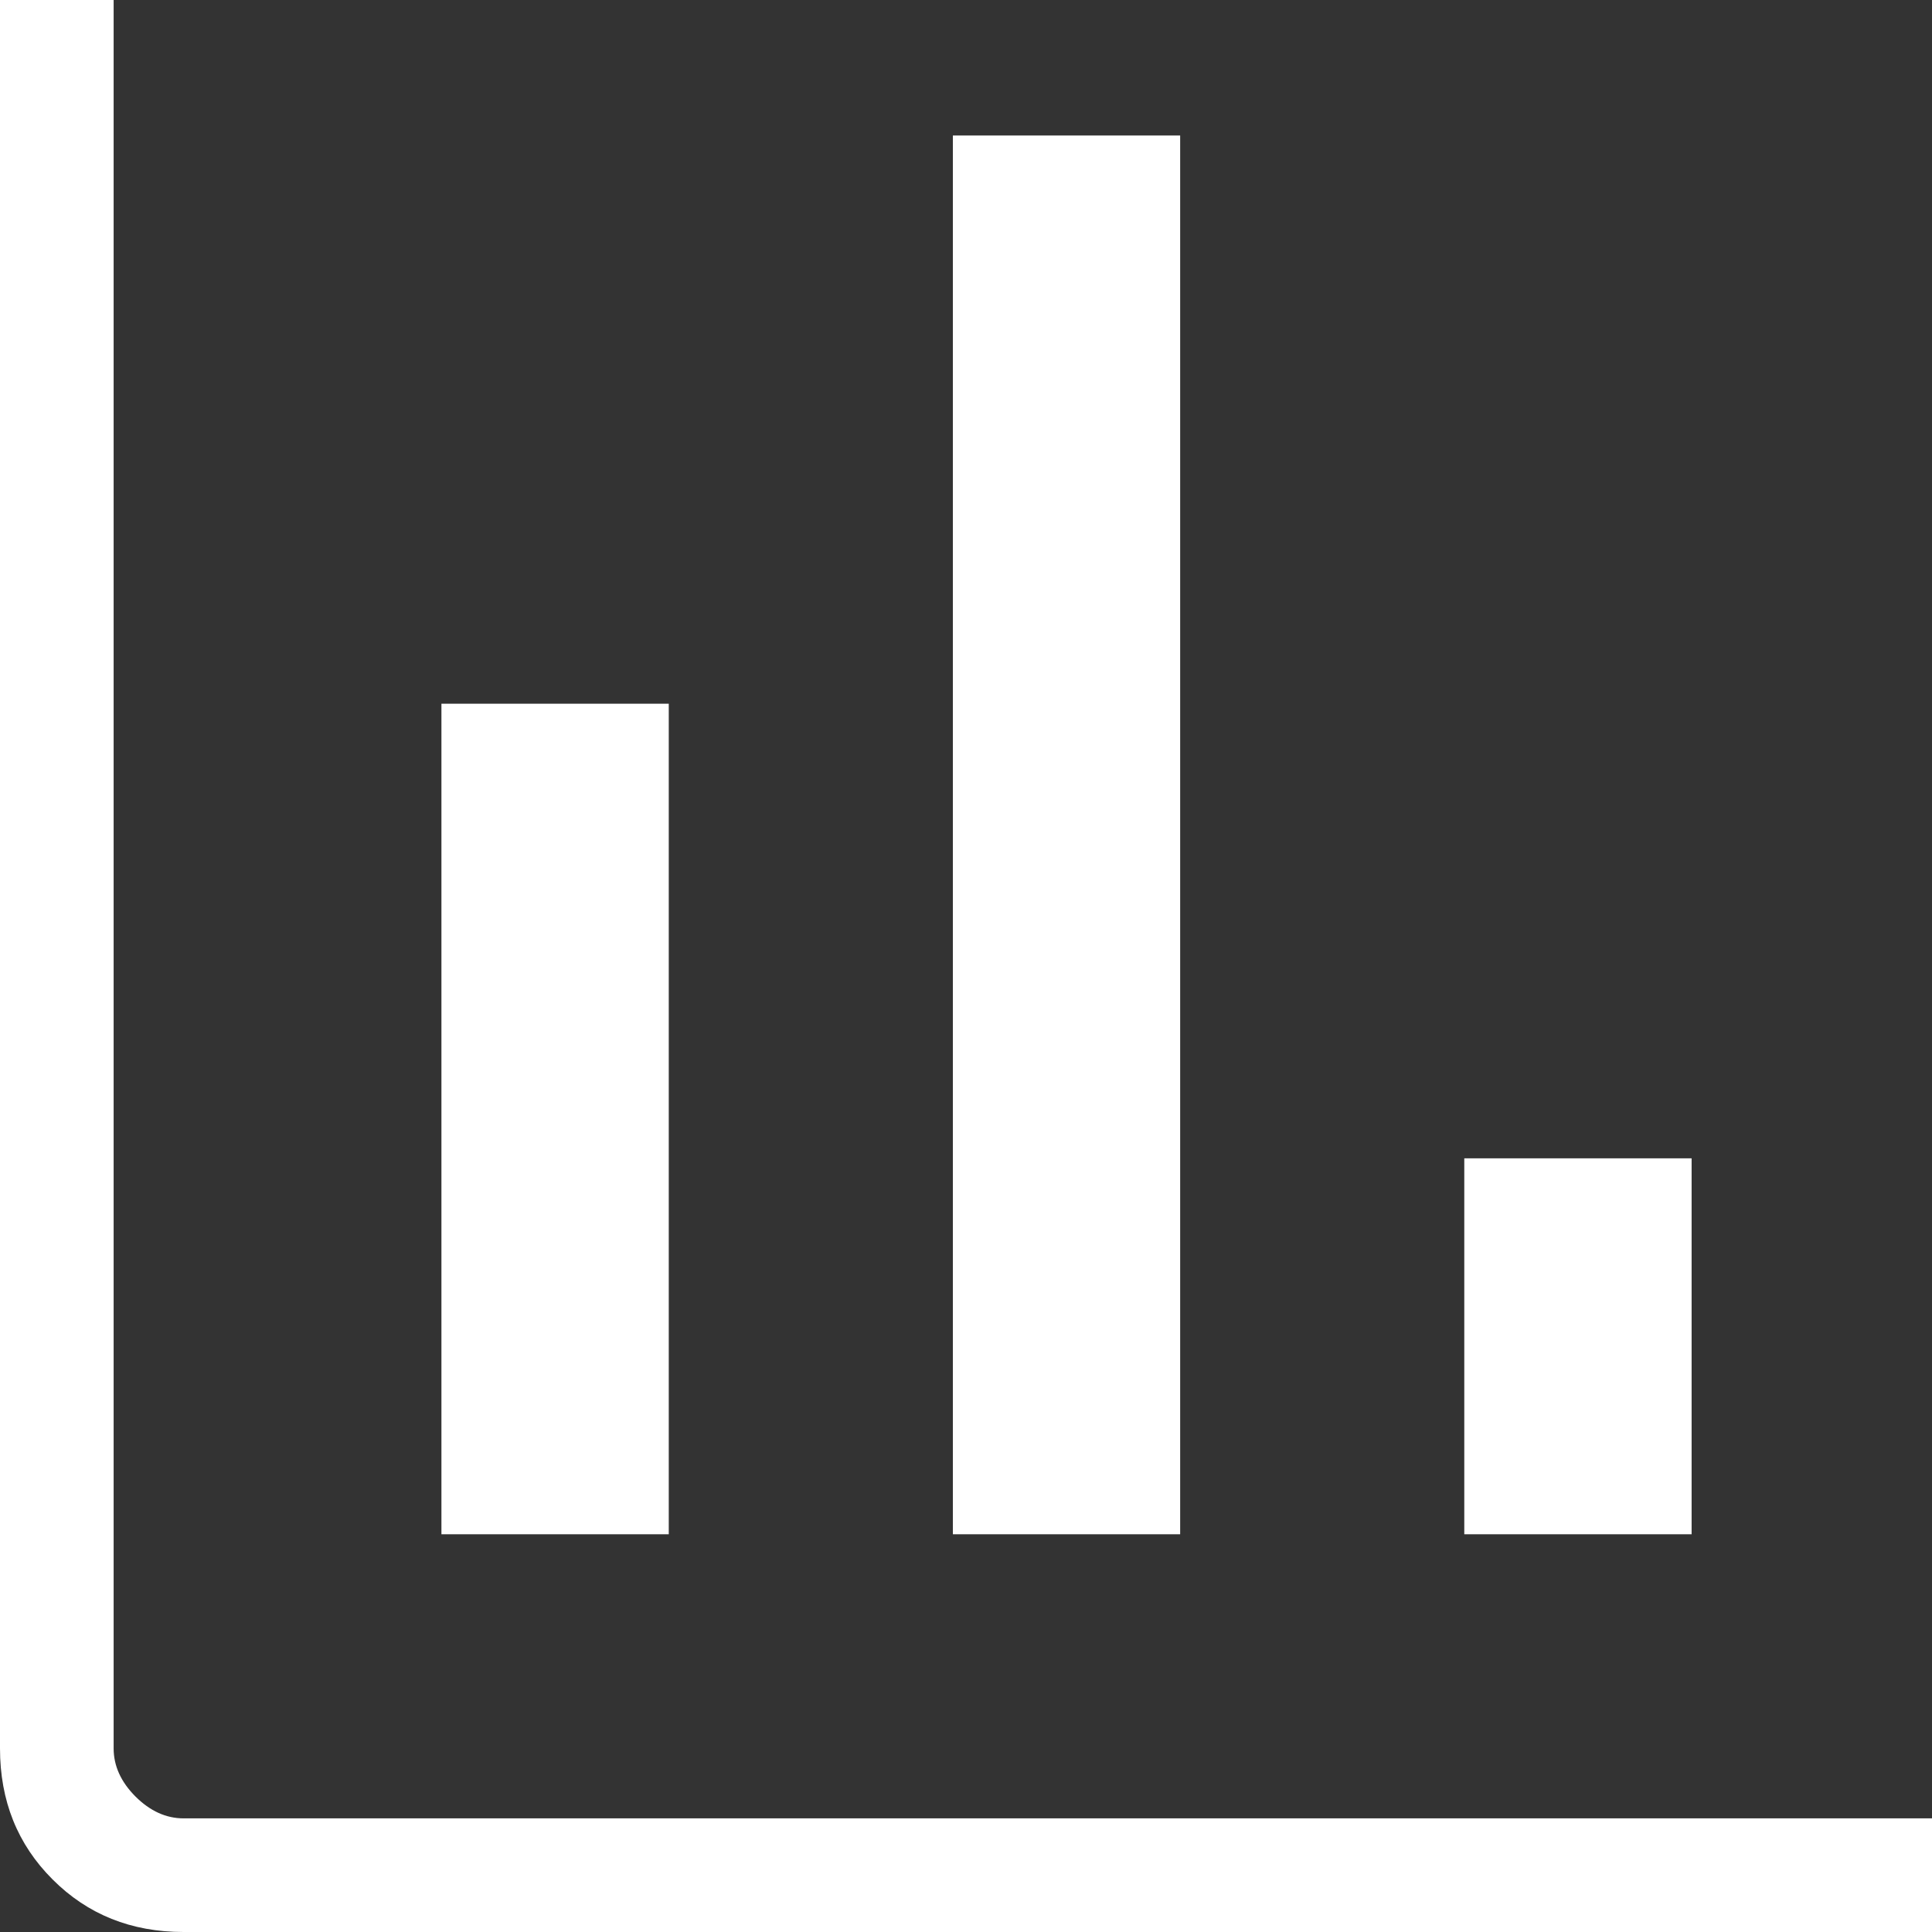 <svg xmlns="http://www.w3.org/2000/svg" width="25" height="25" viewBox="0 0 33 33" fill="">
<rect x="0" y="0" width="33" height="33" fill="#333333" stroke="none"/>
<path d="M3.136 33C2.242 33 1.496 32.701 0.898 32.102C0.299 31.504 0 30.758 0 29.864V0H1.941V29.864C1.941 30.163 2.066 30.437 2.314 30.686C2.563 30.934 2.837 31.059 3.136 31.059H33V33H3.136ZM7.54 26.206V12.02H11.423V26.206H7.54ZM16.276 26.206V2.314H20.158V26.206H16.276ZM25.011 26.206V19.785H28.894V26.206H25.011Z" fill="white"/>
</svg>